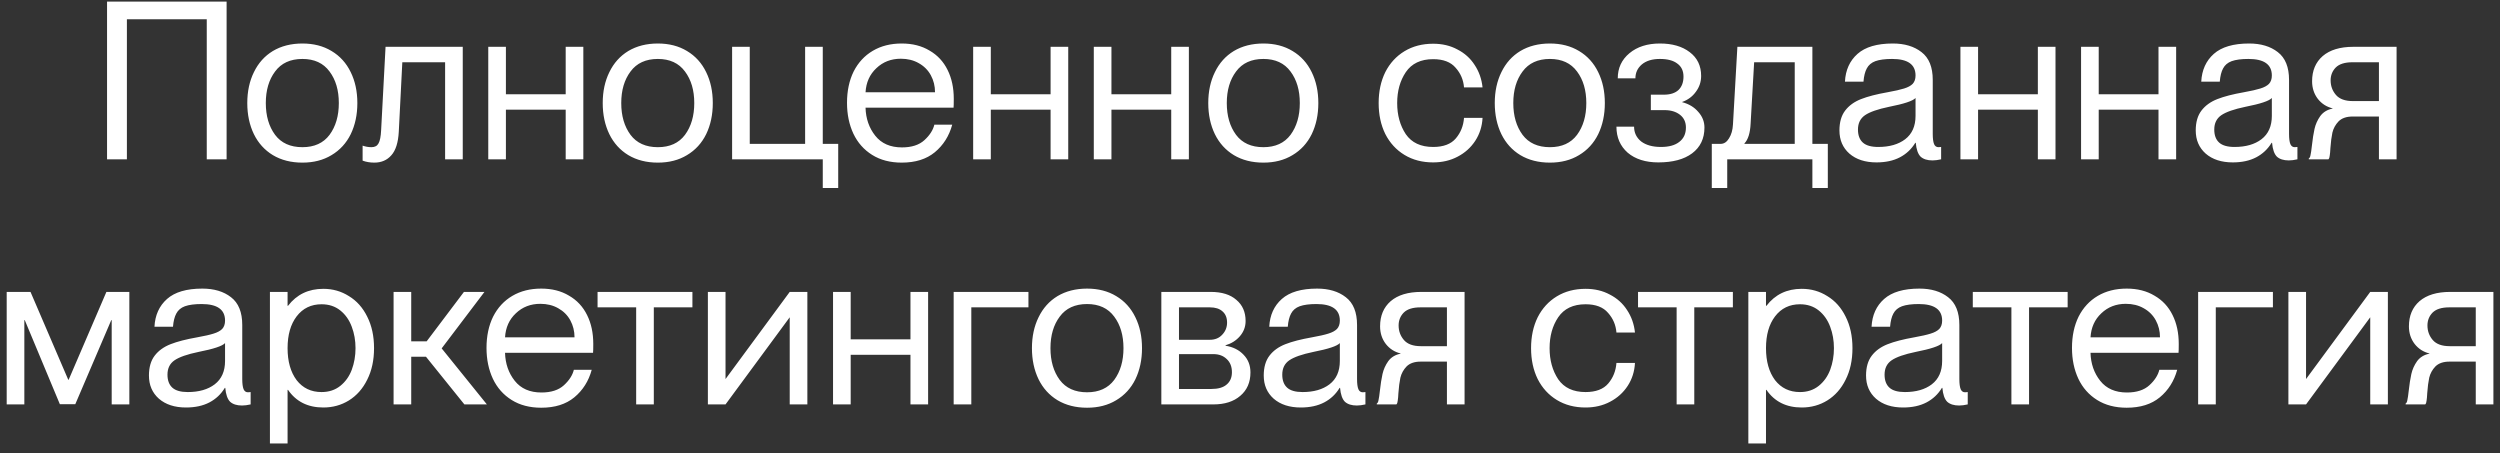 <?xml version="1.0" encoding="UTF-8"?> <svg xmlns="http://www.w3.org/2000/svg" width="204" height="37" viewBox="0 0 204 37" fill="none"><rect x="0" y="0" width="204" height="37" fill="#333333" stroke="none"/><path d="M8.735 0.13H18.491V13H16.871V1.57H10.355V13H8.735V0.13ZM24.678 13.27C23.754 13.27 22.95 13.066 22.266 12.658C21.594 12.25 21.078 11.68 20.718 10.948C20.358 10.204 20.178 9.358 20.178 8.41C20.178 7.462 20.358 6.622 20.718 5.89C21.078 5.146 21.594 4.57 22.266 4.162C22.95 3.754 23.754 3.55 24.678 3.55C25.59 3.55 26.382 3.754 27.054 4.162C27.738 4.57 28.26 5.146 28.62 5.89C28.98 6.622 29.16 7.462 29.16 8.41C29.16 9.358 28.98 10.204 28.62 10.948C28.26 11.68 27.738 12.25 27.054 12.658C26.382 13.066 25.59 13.27 24.678 13.27ZM21.69 8.41C21.69 9.454 21.942 10.318 22.446 11.002C22.95 11.674 23.694 12.01 24.678 12.01C25.65 12.01 26.388 11.674 26.892 11.002C27.396 10.318 27.648 9.454 27.648 8.41C27.648 7.366 27.396 6.508 26.892 5.836C26.388 5.152 25.65 4.81 24.678 4.81C23.694 4.81 22.95 5.152 22.446 5.836C21.942 6.508 21.69 7.366 21.69 8.41ZM30.543 13.27C30.195 13.27 29.877 13.216 29.589 13.108V11.884C29.829 11.968 30.069 12.01 30.309 12.01C30.585 12.01 30.777 11.908 30.885 11.704C31.005 11.5 31.077 11.134 31.101 10.606L31.461 3.82H37.761V13H36.321V5.08H32.829L32.541 10.75C32.493 11.638 32.289 12.28 31.929 12.676C31.581 13.072 31.119 13.27 30.543 13.27ZM46.16 8.95H41.282V13H39.842V3.82H41.282V7.69H46.16V3.82H47.6V13H46.16V8.95ZM53.682 13.27C52.758 13.27 51.954 13.066 51.27 12.658C50.598 12.25 50.082 11.68 49.722 10.948C49.362 10.204 49.182 9.358 49.182 8.41C49.182 7.462 49.362 6.622 49.722 5.89C50.082 5.146 50.598 4.57 51.27 4.162C51.954 3.754 52.758 3.55 53.682 3.55C54.594 3.55 55.386 3.754 56.058 4.162C56.742 4.57 57.264 5.146 57.624 5.89C57.984 6.622 58.164 7.462 58.164 8.41C58.164 9.358 57.984 10.204 57.624 10.948C57.264 11.68 56.742 12.25 56.058 12.658C55.386 13.066 54.594 13.27 53.682 13.27ZM50.694 8.41C50.694 9.454 50.946 10.318 51.45 11.002C51.954 11.674 52.698 12.01 53.682 12.01C54.654 12.01 55.392 11.674 55.896 11.002C56.4 10.318 56.652 9.454 56.652 8.41C56.652 7.366 56.4 6.508 55.896 5.836C55.392 5.152 54.654 4.81 53.682 4.81C52.698 4.81 51.954 5.152 51.45 5.836C50.946 6.508 50.694 7.366 50.694 8.41ZM67.138 13H59.74V3.82H61.18V11.74H65.698V3.82H67.138V11.74H68.398V15.34H67.138V13ZM73.58 13.27C72.644 13.27 71.84 13.06 71.168 12.64C70.496 12.22 69.986 11.644 69.638 10.912C69.29 10.168 69.116 9.328 69.116 8.392C69.116 7.42 69.296 6.568 69.656 5.836C70.028 5.104 70.55 4.54 71.222 4.144C71.894 3.748 72.68 3.55 73.58 3.55C74.456 3.55 75.212 3.742 75.848 4.126C76.496 4.498 76.988 5.026 77.324 5.71C77.66 6.382 77.828 7.168 77.828 8.068C77.828 8.452 77.822 8.692 77.81 8.788H70.628C70.652 9.676 70.916 10.438 71.42 11.074C71.924 11.71 72.65 12.028 73.598 12.028C74.39 12.028 75.002 11.83 75.434 11.434C75.866 11.038 76.136 10.618 76.244 10.174H77.702C77.45 11.098 76.976 11.848 76.28 12.424C75.596 12.988 74.696 13.27 73.58 13.27ZM76.298 7.528C76.298 7.024 76.184 6.562 75.956 6.142C75.728 5.722 75.398 5.392 74.966 5.152C74.546 4.912 74.06 4.792 73.508 4.792C72.716 4.792 72.05 5.05 71.51 5.566C70.97 6.07 70.676 6.724 70.628 7.528H76.298ZM85.728 8.95H80.85V13H79.41V3.82H80.85V7.69H85.728V3.82H87.168V13H85.728V8.95ZM95.572 8.95H90.694V13H89.254V3.82H90.694V7.69H95.572V3.82H97.012V13H95.572V8.95ZM103.094 13.27C102.17 13.27 101.366 13.066 100.682 12.658C100.01 12.25 99.494 11.68 99.134 10.948C98.774 10.204 98.594 9.358 98.594 8.41C98.594 7.462 98.774 6.622 99.134 5.89C99.494 5.146 100.01 4.57 100.682 4.162C101.366 3.754 102.17 3.55 103.094 3.55C104.006 3.55 104.798 3.754 105.47 4.162C106.154 4.57 106.676 5.146 107.036 5.89C107.396 6.622 107.576 7.462 107.576 8.41C107.576 9.358 107.396 10.204 107.036 10.948C106.676 11.68 106.154 12.25 105.47 12.658C104.798 13.066 104.006 13.27 103.094 13.27ZM100.106 8.41C100.106 9.454 100.358 10.318 100.862 11.002C101.366 11.674 102.11 12.01 103.094 12.01C104.066 12.01 104.804 11.674 105.308 11.002C105.812 10.318 106.064 9.454 106.064 8.41C106.064 7.366 105.812 6.508 105.308 5.836C104.804 5.152 104.066 4.81 103.094 4.81C102.11 4.81 101.366 5.152 100.862 5.836C100.358 6.508 100.106 7.366 100.106 8.41ZM116.944 13.252C116.056 13.252 115.276 13.048 114.604 12.64C113.932 12.232 113.41 11.662 113.038 10.93C112.678 10.198 112.498 9.358 112.498 8.41C112.498 7.462 112.678 6.622 113.038 5.89C113.41 5.158 113.932 4.588 114.604 4.18C115.276 3.772 116.056 3.568 116.944 3.568C117.688 3.568 118.348 3.724 118.924 4.036C119.512 4.336 119.98 4.756 120.328 5.296C120.688 5.836 120.904 6.448 120.976 7.132H119.464C119.416 6.52 119.188 5.986 118.78 5.53C118.384 5.062 117.772 4.828 116.944 4.828C115.936 4.828 115.192 5.182 114.712 5.89C114.244 6.586 114.01 7.426 114.01 8.41C114.01 9.394 114.244 10.24 114.712 10.948C115.192 11.644 115.936 11.992 116.944 11.992C117.784 11.992 118.402 11.758 118.798 11.29C119.194 10.822 119.416 10.264 119.464 9.616H120.976C120.94 10.312 120.742 10.936 120.382 11.488C120.022 12.04 119.542 12.472 118.942 12.784C118.354 13.096 117.688 13.252 116.944 13.252ZM126.473 13.27C125.549 13.27 124.745 13.066 124.061 12.658C123.389 12.25 122.873 11.68 122.513 10.948C122.153 10.204 121.973 9.358 121.973 8.41C121.973 7.462 122.153 6.622 122.513 5.89C122.873 5.146 123.389 4.57 124.061 4.162C124.745 3.754 125.549 3.55 126.473 3.55C127.385 3.55 128.177 3.754 128.849 4.162C129.533 4.57 130.055 5.146 130.415 5.89C130.775 6.622 130.955 7.462 130.955 8.41C130.955 9.358 130.775 10.204 130.415 10.948C130.055 11.68 129.533 12.25 128.849 12.658C128.177 13.066 127.385 13.27 126.473 13.27ZM123.485 8.41C123.485 9.454 123.737 10.318 124.241 11.002C124.745 11.674 125.489 12.01 126.473 12.01C127.445 12.01 128.183 11.674 128.687 11.002C129.191 10.318 129.443 9.454 129.443 8.41C129.443 7.366 129.191 6.508 128.687 5.836C128.183 5.152 127.445 4.81 126.473 4.81C125.489 4.81 124.745 5.152 124.241 5.836C123.737 6.508 123.485 7.366 123.485 8.41ZM135.321 13.252C134.277 13.252 133.443 12.988 132.819 12.46C132.207 11.92 131.901 11.212 131.901 10.336H133.341C133.341 10.828 133.533 11.23 133.917 11.542C134.313 11.842 134.853 11.992 135.537 11.992C136.185 11.992 136.683 11.854 137.031 11.578C137.391 11.302 137.571 10.912 137.571 10.408C137.571 9.964 137.409 9.616 137.085 9.364C136.761 9.112 136.341 8.986 135.825 8.986H134.709V7.726H135.771C136.287 7.726 136.683 7.6 136.959 7.348C137.235 7.084 137.373 6.718 137.373 6.25C137.373 5.782 137.205 5.428 136.869 5.188C136.545 4.936 136.071 4.81 135.447 4.81C134.823 4.81 134.331 4.96 133.971 5.26C133.623 5.56 133.449 5.938 133.449 6.394H132.009C132.009 5.554 132.327 4.87 132.963 4.342C133.599 3.814 134.427 3.55 135.447 3.55C136.455 3.55 137.265 3.784 137.877 4.252C138.501 4.72 138.813 5.368 138.813 6.196C138.813 6.676 138.669 7.108 138.381 7.492C138.105 7.876 137.733 8.152 137.265 8.32V8.338C137.817 8.482 138.255 8.746 138.579 9.13C138.915 9.502 139.083 9.928 139.083 10.408C139.083 11.308 138.747 12.01 138.075 12.514C137.415 13.006 136.497 13.252 135.321 13.252ZM139.682 11.74H140.402C140.678 11.74 140.906 11.59 141.086 11.29C141.278 10.99 141.386 10.612 141.41 10.156L141.77 3.82H147.89V11.74H149.15V15.34H147.89V13H140.942V15.34H139.682V11.74ZM146.45 11.74V5.08H143.138L142.85 10.084C142.814 10.852 142.646 11.392 142.346 11.704V11.74H146.45ZM153.122 13.252C152.198 13.252 151.46 13.012 150.908 12.532C150.368 12.052 150.098 11.422 150.098 10.642C150.098 9.97 150.254 9.43 150.566 9.022C150.878 8.614 151.31 8.302 151.862 8.086C152.414 7.87 153.134 7.684 154.022 7.528C154.622 7.42 155.072 7.318 155.372 7.222C155.684 7.126 155.918 7 156.074 6.844C156.23 6.676 156.308 6.448 156.308 6.16C156.308 5.26 155.672 4.81 154.4 4.81C153.824 4.81 153.368 4.87 153.032 4.99C152.708 5.11 152.474 5.308 152.33 5.584C152.186 5.848 152.096 6.208 152.06 6.664H150.548C150.596 5.716 150.938 4.96 151.574 4.396C152.21 3.832 153.17 3.55 154.454 3.55C155.414 3.55 156.194 3.784 156.794 4.252C157.406 4.72 157.712 5.476 157.712 6.52V10.93C157.712 11.302 157.748 11.578 157.82 11.758C157.892 11.926 158.012 12.01 158.18 12.01L158.396 11.992V13C158.132 13.06 157.898 13.09 157.694 13.09C157.274 13.09 156.95 12.988 156.722 12.784C156.506 12.568 156.374 12.19 156.326 11.65H156.29C155.978 12.166 155.558 12.562 155.03 12.838C154.502 13.114 153.866 13.252 153.122 13.252ZM151.61 10.57C151.61 11.038 151.742 11.392 152.006 11.632C152.27 11.872 152.69 11.992 153.266 11.992C154.178 11.992 154.91 11.782 155.462 11.362C156.026 10.93 156.308 10.294 156.308 9.454V7.996C156.092 8.236 155.372 8.476 154.148 8.716C153.224 8.908 152.57 9.136 152.186 9.4C151.802 9.664 151.61 10.054 151.61 10.57ZM166.289 8.95H161.411V13H159.971V3.82H161.411V7.69H166.289V3.82H167.729V13H166.289V8.95ZM176.133 8.95H171.255V13H169.815V3.82H171.255V7.69H176.133V3.82H177.573V13H176.133V8.95ZM182.196 13.252C181.272 13.252 180.534 13.012 179.982 12.532C179.442 12.052 179.172 11.422 179.172 10.642C179.172 9.97 179.328 9.43 179.64 9.022C179.952 8.614 180.384 8.302 180.936 8.086C181.488 7.87 182.208 7.684 183.096 7.528C183.696 7.42 184.146 7.318 184.446 7.222C184.758 7.126 184.992 7 185.148 6.844C185.304 6.676 185.382 6.448 185.382 6.16C185.382 5.26 184.746 4.81 183.474 4.81C182.898 4.81 182.442 4.87 182.106 4.99C181.782 5.11 181.548 5.308 181.404 5.584C181.26 5.848 181.17 6.208 181.134 6.664H179.622C179.67 5.716 180.012 4.96 180.648 4.396C181.284 3.832 182.244 3.55 183.528 3.55C184.488 3.55 185.268 3.784 185.868 4.252C186.48 4.72 186.786 5.476 186.786 6.52V10.93C186.786 11.302 186.822 11.578 186.894 11.758C186.966 11.926 187.086 12.01 187.254 12.01L187.47 11.992V13C187.206 13.06 186.972 13.09 186.768 13.09C186.348 13.09 186.024 12.988 185.796 12.784C185.58 12.568 185.448 12.19 185.4 11.65H185.364C185.052 12.166 184.632 12.562 184.104 12.838C183.576 13.114 182.94 13.252 182.196 13.252ZM180.684 10.57C180.684 11.038 180.816 11.392 181.08 11.632C181.344 11.872 181.764 11.992 182.34 11.992C183.252 11.992 183.984 11.782 184.536 11.362C185.1 10.93 185.382 10.294 185.382 9.454V7.996C185.166 8.236 184.446 8.476 183.222 8.716C182.298 8.908 181.644 9.136 181.26 9.4C180.876 9.664 180.684 10.054 180.684 10.57ZM188.397 12.928C188.469 12.892 188.517 12.796 188.541 12.64C188.577 12.484 188.613 12.238 188.649 11.902C188.709 11.35 188.781 10.888 188.865 10.516C188.949 10.144 189.105 9.796 189.333 9.472C189.573 9.148 189.909 8.944 190.341 8.86V8.842C189.849 8.722 189.447 8.464 189.135 8.068C188.823 7.66 188.667 7.18 188.667 6.628C188.667 5.764 188.955 5.08 189.531 4.576C190.119 4.072 190.953 3.82 192.033 3.82H195.561V13H194.121V9.508H191.979C191.475 9.508 191.091 9.64 190.827 9.904C190.575 10.168 190.407 10.474 190.323 10.822C190.251 11.158 190.197 11.578 190.161 12.082C190.149 12.346 190.131 12.55 190.107 12.694C190.095 12.838 190.059 12.94 189.999 13H188.397V12.928ZM190.179 6.556C190.179 7.012 190.323 7.408 190.611 7.744C190.899 8.08 191.361 8.248 191.997 8.248H194.121V5.08H191.961C191.337 5.08 190.881 5.224 190.593 5.512C190.317 5.8 190.179 6.148 190.179 6.556ZM0.546 23.82H2.49L5.568 30.984H5.604L8.682 23.82H10.554V33H9.114V26.124H9.078L6.144 32.982H4.884L2.022 26.124H1.986V33H0.546V23.82ZM15.178 33.252C14.254 33.252 13.516 33.012 12.964 32.532C12.424 32.052 12.154 31.422 12.154 30.642C12.154 29.97 12.31 29.43 12.622 29.022C12.934 28.614 13.366 28.302 13.918 28.086C14.47 27.87 15.19 27.684 16.078 27.528C16.678 27.42 17.128 27.318 17.428 27.222C17.74 27.126 17.974 27 18.13 26.844C18.286 26.676 18.364 26.448 18.364 26.16C18.364 25.26 17.728 24.81 16.456 24.81C15.88 24.81 15.424 24.87 15.088 24.99C14.764 25.11 14.53 25.308 14.386 25.584C14.242 25.848 14.152 26.208 14.116 26.664H12.604C12.652 25.716 12.994 24.96 13.63 24.396C14.266 23.832 15.226 23.55 16.51 23.55C17.47 23.55 18.25 23.784 18.85 24.252C19.462 24.72 19.768 25.476 19.768 26.52V30.93C19.768 31.302 19.804 31.578 19.876 31.758C19.948 31.926 20.068 32.01 20.236 32.01L20.452 31.992V33C20.188 33.06 19.954 33.09 19.75 33.09C19.33 33.09 19.006 32.988 18.778 32.784C18.562 32.568 18.43 32.19 18.382 31.65H18.346C18.034 32.166 17.614 32.562 17.086 32.838C16.558 33.114 15.922 33.252 15.178 33.252ZM13.666 30.57C13.666 31.038 13.798 31.392 14.062 31.632C14.326 31.872 14.746 31.992 15.322 31.992C16.234 31.992 16.966 31.782 17.518 31.362C18.082 30.93 18.364 30.294 18.364 29.454V27.996C18.148 28.236 17.428 28.476 16.204 28.716C15.28 28.908 14.626 29.136 14.242 29.4C13.858 29.664 13.666 30.054 13.666 30.57ZM26.382 33.252C25.122 33.252 24.162 32.772 23.502 31.812H23.466V36.186H22.026V23.82H23.466V24.954H23.502C24.21 24.03 25.17 23.568 26.382 23.568C27.15 23.568 27.846 23.766 28.47 24.162C29.106 24.546 29.604 25.104 29.964 25.836C30.336 26.568 30.522 27.426 30.522 28.41C30.522 29.394 30.336 30.252 29.964 30.984C29.604 31.716 29.106 32.28 28.47 32.676C27.846 33.06 27.15 33.252 26.382 33.252ZM23.466 28.41C23.466 29.49 23.712 30.36 24.204 31.02C24.708 31.668 25.386 31.992 26.238 31.992C26.838 31.992 27.348 31.824 27.768 31.488C28.188 31.152 28.5 30.714 28.704 30.174C28.908 29.622 29.01 29.034 29.01 28.41C29.01 27.786 28.908 27.204 28.704 26.664C28.5 26.112 28.188 25.668 27.768 25.332C27.348 24.996 26.838 24.828 26.238 24.828C25.386 24.828 24.708 25.158 24.204 25.818C23.712 26.466 23.466 27.33 23.466 28.41ZM34.762 29.112H33.556V33H32.116V23.82H33.556V27.852H34.816L37.858 23.82H39.532L36.04 28.428L39.73 33H37.894L34.762 29.112ZM44.163 33.27C43.227 33.27 42.423 33.06 41.751 32.64C41.079 32.22 40.569 31.644 40.221 30.912C39.873 30.168 39.699 29.328 39.699 28.392C39.699 27.42 39.879 26.568 40.239 25.836C40.611 25.104 41.133 24.54 41.805 24.144C42.477 23.748 43.263 23.55 44.163 23.55C45.039 23.55 45.795 23.742 46.431 24.126C47.079 24.498 47.571 25.026 47.907 25.71C48.243 26.382 48.411 27.168 48.411 28.068C48.411 28.452 48.405 28.692 48.393 28.788H41.211C41.235 29.676 41.499 30.438 42.003 31.074C42.507 31.71 43.233 32.028 44.181 32.028C44.973 32.028 45.585 31.83 46.017 31.434C46.449 31.038 46.719 30.618 46.827 30.174H48.285C48.033 31.098 47.559 31.848 46.863 32.424C46.179 32.988 45.279 33.27 44.163 33.27ZM46.881 27.528C46.881 27.024 46.767 26.562 46.539 26.142C46.311 25.722 45.981 25.392 45.549 25.152C45.129 24.912 44.643 24.792 44.091 24.792C43.299 24.792 42.633 25.05 42.093 25.566C41.553 26.07 41.259 26.724 41.211 27.528H46.881ZM51.911 25.08H48.761V23.82H56.501V25.08H53.351V33H51.911V25.08ZM57.763 23.82H59.203V30.93L64.441 23.82H65.881V33H64.441V25.89L59.203 33H57.763V23.82ZM74.294 28.95H69.416V33H67.976V23.82H69.416V27.69H74.294V23.82H75.734V33H74.294V28.95ZM77.819 23.82H83.921V25.08H79.259V33H77.819V23.82ZM88.706 33.27C87.782 33.27 86.978 33.066 86.294 32.658C85.622 32.25 85.106 31.68 84.746 30.948C84.386 30.204 84.206 29.358 84.206 28.41C84.206 27.462 84.386 26.622 84.746 25.89C85.106 25.146 85.622 24.57 86.294 24.162C86.978 23.754 87.782 23.55 88.706 23.55C89.618 23.55 90.41 23.754 91.082 24.162C91.766 24.57 92.288 25.146 92.648 25.89C93.008 26.622 93.188 27.462 93.188 28.41C93.188 29.358 93.008 30.204 92.648 30.948C92.288 31.68 91.766 32.25 91.082 32.658C90.41 33.066 89.618 33.27 88.706 33.27ZM85.718 28.41C85.718 29.454 85.97 30.318 86.474 31.002C86.978 31.674 87.722 32.01 88.706 32.01C89.678 32.01 90.416 31.674 90.92 31.002C91.424 30.318 91.676 29.454 91.676 28.41C91.676 27.366 91.424 26.508 90.92 25.836C90.416 25.152 89.678 24.81 88.706 24.81C87.722 24.81 86.978 25.152 86.474 25.836C85.97 26.508 85.718 27.366 85.718 28.41ZM94.765 23.82H98.797C99.697 23.82 100.393 24.036 100.885 24.468C101.389 24.888 101.641 25.464 101.641 26.196C101.641 26.664 101.485 27.078 101.173 27.438C100.873 27.786 100.483 28.032 100.003 28.176V28.212C100.615 28.308 101.107 28.554 101.479 28.95C101.851 29.334 102.037 29.814 102.037 30.39C102.037 31.194 101.761 31.83 101.209 32.298C100.669 32.766 99.937 33 99.013 33H94.765V23.82ZM98.851 31.74C99.403 31.74 99.817 31.62 100.093 31.38C100.381 31.14 100.525 30.804 100.525 30.372C100.525 29.916 100.381 29.556 100.093 29.292C99.817 29.028 99.457 28.896 99.013 28.896H96.205V31.74H98.851ZM98.725 27.726C99.145 27.726 99.481 27.588 99.733 27.312C99.997 27.036 100.129 26.706 100.129 26.322C100.129 25.926 100.003 25.62 99.751 25.404C99.511 25.188 99.169 25.08 98.725 25.08H96.205V27.726H98.725ZM106.145 33.252C105.221 33.252 104.483 33.012 103.931 32.532C103.391 32.052 103.121 31.422 103.121 30.642C103.121 29.97 103.277 29.43 103.589 29.022C103.901 28.614 104.333 28.302 104.885 28.086C105.437 27.87 106.157 27.684 107.045 27.528C107.645 27.42 108.095 27.318 108.395 27.222C108.707 27.126 108.941 27 109.097 26.844C109.253 26.676 109.331 26.448 109.331 26.16C109.331 25.26 108.695 24.81 107.423 24.81C106.847 24.81 106.391 24.87 106.055 24.99C105.731 25.11 105.497 25.308 105.353 25.584C105.209 25.848 105.119 26.208 105.083 26.664H103.571C103.619 25.716 103.961 24.96 104.597 24.396C105.233 23.832 106.193 23.55 107.477 23.55C108.437 23.55 109.217 23.784 109.817 24.252C110.429 24.72 110.735 25.476 110.735 26.52V30.93C110.735 31.302 110.771 31.578 110.843 31.758C110.915 31.926 111.035 32.01 111.203 32.01L111.419 31.992V33C111.155 33.06 110.921 33.09 110.717 33.09C110.297 33.09 109.973 32.988 109.745 32.784C109.529 32.568 109.397 32.19 109.349 31.65H109.313C109.001 32.166 108.581 32.562 108.053 32.838C107.525 33.114 106.889 33.252 106.145 33.252ZM104.633 30.57C104.633 31.038 104.765 31.392 105.029 31.632C105.293 31.872 105.713 31.992 106.289 31.992C107.201 31.992 107.933 31.782 108.485 31.362C109.049 30.93 109.331 30.294 109.331 29.454V27.996C109.115 28.236 108.395 28.476 107.171 28.716C106.247 28.908 105.593 29.136 105.208 29.4C104.825 29.664 104.633 30.054 104.633 30.57ZM112.345 32.928C112.417 32.892 112.465 32.796 112.489 32.64C112.525 32.484 112.561 32.238 112.597 31.902C112.657 31.35 112.729 30.888 112.813 30.516C112.897 30.144 113.053 29.796 113.281 29.472C113.521 29.148 113.857 28.944 114.289 28.86V28.842C113.797 28.722 113.395 28.464 113.083 28.068C112.771 27.66 112.615 27.18 112.615 26.628C112.615 25.764 112.903 25.08 113.479 24.576C114.067 24.072 114.901 23.82 115.981 23.82H119.509V33H118.069V29.508H115.927C115.423 29.508 115.039 29.64 114.775 29.904C114.523 30.168 114.355 30.474 114.271 30.822C114.199 31.158 114.145 31.578 114.109 32.082C114.097 32.346 114.079 32.55 114.055 32.694C114.043 32.838 114.007 32.94 113.947 33H112.345V32.928ZM114.127 26.556C114.127 27.012 114.271 27.408 114.559 27.744C114.847 28.08 115.309 28.248 115.945 28.248H118.069V25.08H115.909C115.285 25.08 114.829 25.224 114.541 25.512C114.265 25.8 114.127 26.148 114.127 26.556ZM129.381 33.252C128.493 33.252 127.713 33.048 127.041 32.64C126.369 32.232 125.847 31.662 125.475 30.93C125.115 30.198 124.935 29.358 124.935 28.41C124.935 27.462 125.115 26.622 125.475 25.89C125.847 25.158 126.369 24.588 127.041 24.18C127.713 23.772 128.493 23.568 129.381 23.568C130.125 23.568 130.785 23.724 131.361 24.036C131.949 24.336 132.417 24.756 132.765 25.296C133.125 25.836 133.341 26.448 133.413 27.132H131.901C131.853 26.52 131.625 25.986 131.217 25.53C130.821 25.062 130.209 24.828 129.381 24.828C128.373 24.828 127.629 25.182 127.149 25.89C126.681 26.586 126.447 27.426 126.447 28.41C126.447 29.394 126.681 30.24 127.149 30.948C127.629 31.644 128.373 31.992 129.381 31.992C130.221 31.992 130.839 31.758 131.235 31.29C131.631 30.822 131.853 30.264 131.901 29.616H133.413C133.377 30.312 133.179 30.936 132.819 31.488C132.459 32.04 131.979 32.472 131.379 32.784C130.791 33.096 130.125 33.252 129.381 33.252ZM136.813 25.08H133.663V23.82H141.403V25.08H138.253V33H136.813V25.08ZM147.021 33.252C145.761 33.252 144.801 32.772 144.141 31.812H144.105V36.186H142.665V23.82H144.105V24.954H144.141C144.849 24.03 145.809 23.568 147.021 23.568C147.789 23.568 148.485 23.766 149.109 24.162C149.745 24.546 150.243 25.104 150.603 25.836C150.975 26.568 151.161 27.426 151.161 28.41C151.161 29.394 150.975 30.252 150.603 30.984C150.243 31.716 149.745 32.28 149.109 32.676C148.485 33.06 147.789 33.252 147.021 33.252ZM144.105 28.41C144.105 29.49 144.351 30.36 144.843 31.02C145.347 31.668 146.025 31.992 146.877 31.992C147.477 31.992 147.987 31.824 148.407 31.488C148.827 31.152 149.139 30.714 149.343 30.174C149.547 29.622 149.649 29.034 149.649 28.41C149.649 27.786 149.547 27.204 149.343 26.664C149.139 26.112 148.827 25.668 148.407 25.332C147.987 24.996 147.477 24.828 146.877 24.828C146.025 24.828 145.347 25.158 144.843 25.818C144.351 26.466 144.105 27.33 144.105 28.41ZM155.293 33.252C154.369 33.252 153.631 33.012 153.079 32.532C152.539 32.052 152.269 31.422 152.269 30.642C152.269 29.97 152.425 29.43 152.737 29.022C153.049 28.614 153.481 28.302 154.033 28.086C154.585 27.87 155.305 27.684 156.193 27.528C156.793 27.42 157.243 27.318 157.543 27.222C157.855 27.126 158.089 27 158.245 26.844C158.401 26.676 158.479 26.448 158.479 26.16C158.479 25.26 157.843 24.81 156.571 24.81C155.995 24.81 155.539 24.87 155.203 24.99C154.879 25.11 154.645 25.308 154.501 25.584C154.357 25.848 154.267 26.208 154.231 26.664H152.719C152.767 25.716 153.109 24.96 153.745 24.396C154.381 23.832 155.341 23.55 156.625 23.55C157.585 23.55 158.365 23.784 158.965 24.252C159.577 24.72 159.883 25.476 159.883 26.52V30.93C159.883 31.302 159.919 31.578 159.991 31.758C160.063 31.926 160.183 32.01 160.351 32.01L160.567 31.992V33C160.303 33.06 160.069 33.09 159.865 33.09C159.445 33.09 159.121 32.988 158.893 32.784C158.677 32.568 158.545 32.19 158.497 31.65H158.461C158.149 32.166 157.729 32.562 157.201 32.838C156.673 33.114 156.037 33.252 155.293 33.252ZM153.781 30.57C153.781 31.038 153.913 31.392 154.177 31.632C154.441 31.872 154.861 31.992 155.437 31.992C156.349 31.992 157.081 31.782 157.633 31.362C158.197 30.93 158.479 30.294 158.479 29.454V27.996C158.263 28.236 157.543 28.476 156.319 28.716C155.395 28.908 154.741 29.136 154.357 29.4C153.973 29.664 153.781 30.054 153.781 30.57ZM164.13 25.08H160.98V23.82H168.72V25.08H165.57V33H164.13V25.08ZM173.538 33.27C172.602 33.27 171.798 33.06 171.126 32.64C170.454 32.22 169.944 31.644 169.596 30.912C169.248 30.168 169.074 29.328 169.074 28.392C169.074 27.42 169.254 26.568 169.614 25.836C169.986 25.104 170.508 24.54 171.18 24.144C171.852 23.748 172.638 23.55 173.538 23.55C174.414 23.55 175.17 23.742 175.806 24.126C176.454 24.498 176.946 25.026 177.282 25.71C177.618 26.382 177.786 27.168 177.786 28.068C177.786 28.452 177.78 28.692 177.768 28.788H170.586C170.61 29.676 170.874 30.438 171.378 31.074C171.882 31.71 172.608 32.028 173.556 32.028C174.348 32.028 174.96 31.83 175.392 31.434C175.824 31.038 176.094 30.618 176.202 30.174H177.66C177.408 31.098 176.934 31.848 176.238 32.424C175.554 32.988 174.654 33.27 173.538 33.27ZM176.256 27.528C176.256 27.024 176.142 26.562 175.914 26.142C175.686 25.722 175.356 25.392 174.924 25.152C174.504 24.912 174.018 24.792 173.466 24.792C172.674 24.792 172.008 25.05 171.468 25.566C170.928 26.07 170.634 26.724 170.586 27.528H176.256ZM179.368 23.82H185.47V25.08H180.808V33H179.368V23.82ZM186.733 23.82H188.173V30.93L193.411 23.82H194.851V33H193.411V25.89L188.173 33H186.733V23.82ZM196.298 32.928C196.37 32.892 196.418 32.796 196.442 32.64C196.478 32.484 196.514 32.238 196.55 31.902C196.61 31.35 196.682 30.888 196.766 30.516C196.85 30.144 197.006 29.796 197.234 29.472C197.474 29.148 197.81 28.944 198.242 28.86V28.842C197.75 28.722 197.348 28.464 197.036 28.068C196.724 27.66 196.568 27.18 196.568 26.628C196.568 25.764 196.856 25.08 197.432 24.576C198.02 24.072 198.854 23.82 199.934 23.82H203.462V33H202.022V29.508H199.88C199.376 29.508 198.992 29.64 198.728 29.904C198.476 30.168 198.308 30.474 198.224 30.822C198.152 31.158 198.098 31.578 198.062 32.082C198.05 32.346 198.032 32.55 198.008 32.694C197.996 32.838 197.96 32.94 197.9 33H196.298V32.928ZM198.08 26.556C198.08 27.012 198.224 27.408 198.512 27.744C198.8 28.08 199.262 28.248 199.898 28.248H202.022V25.08H199.862C199.238 25.08 198.782 25.224 198.494 25.512C198.218 25.8 198.08 26.148 198.08 26.556Z" fill="white"></path></svg> 